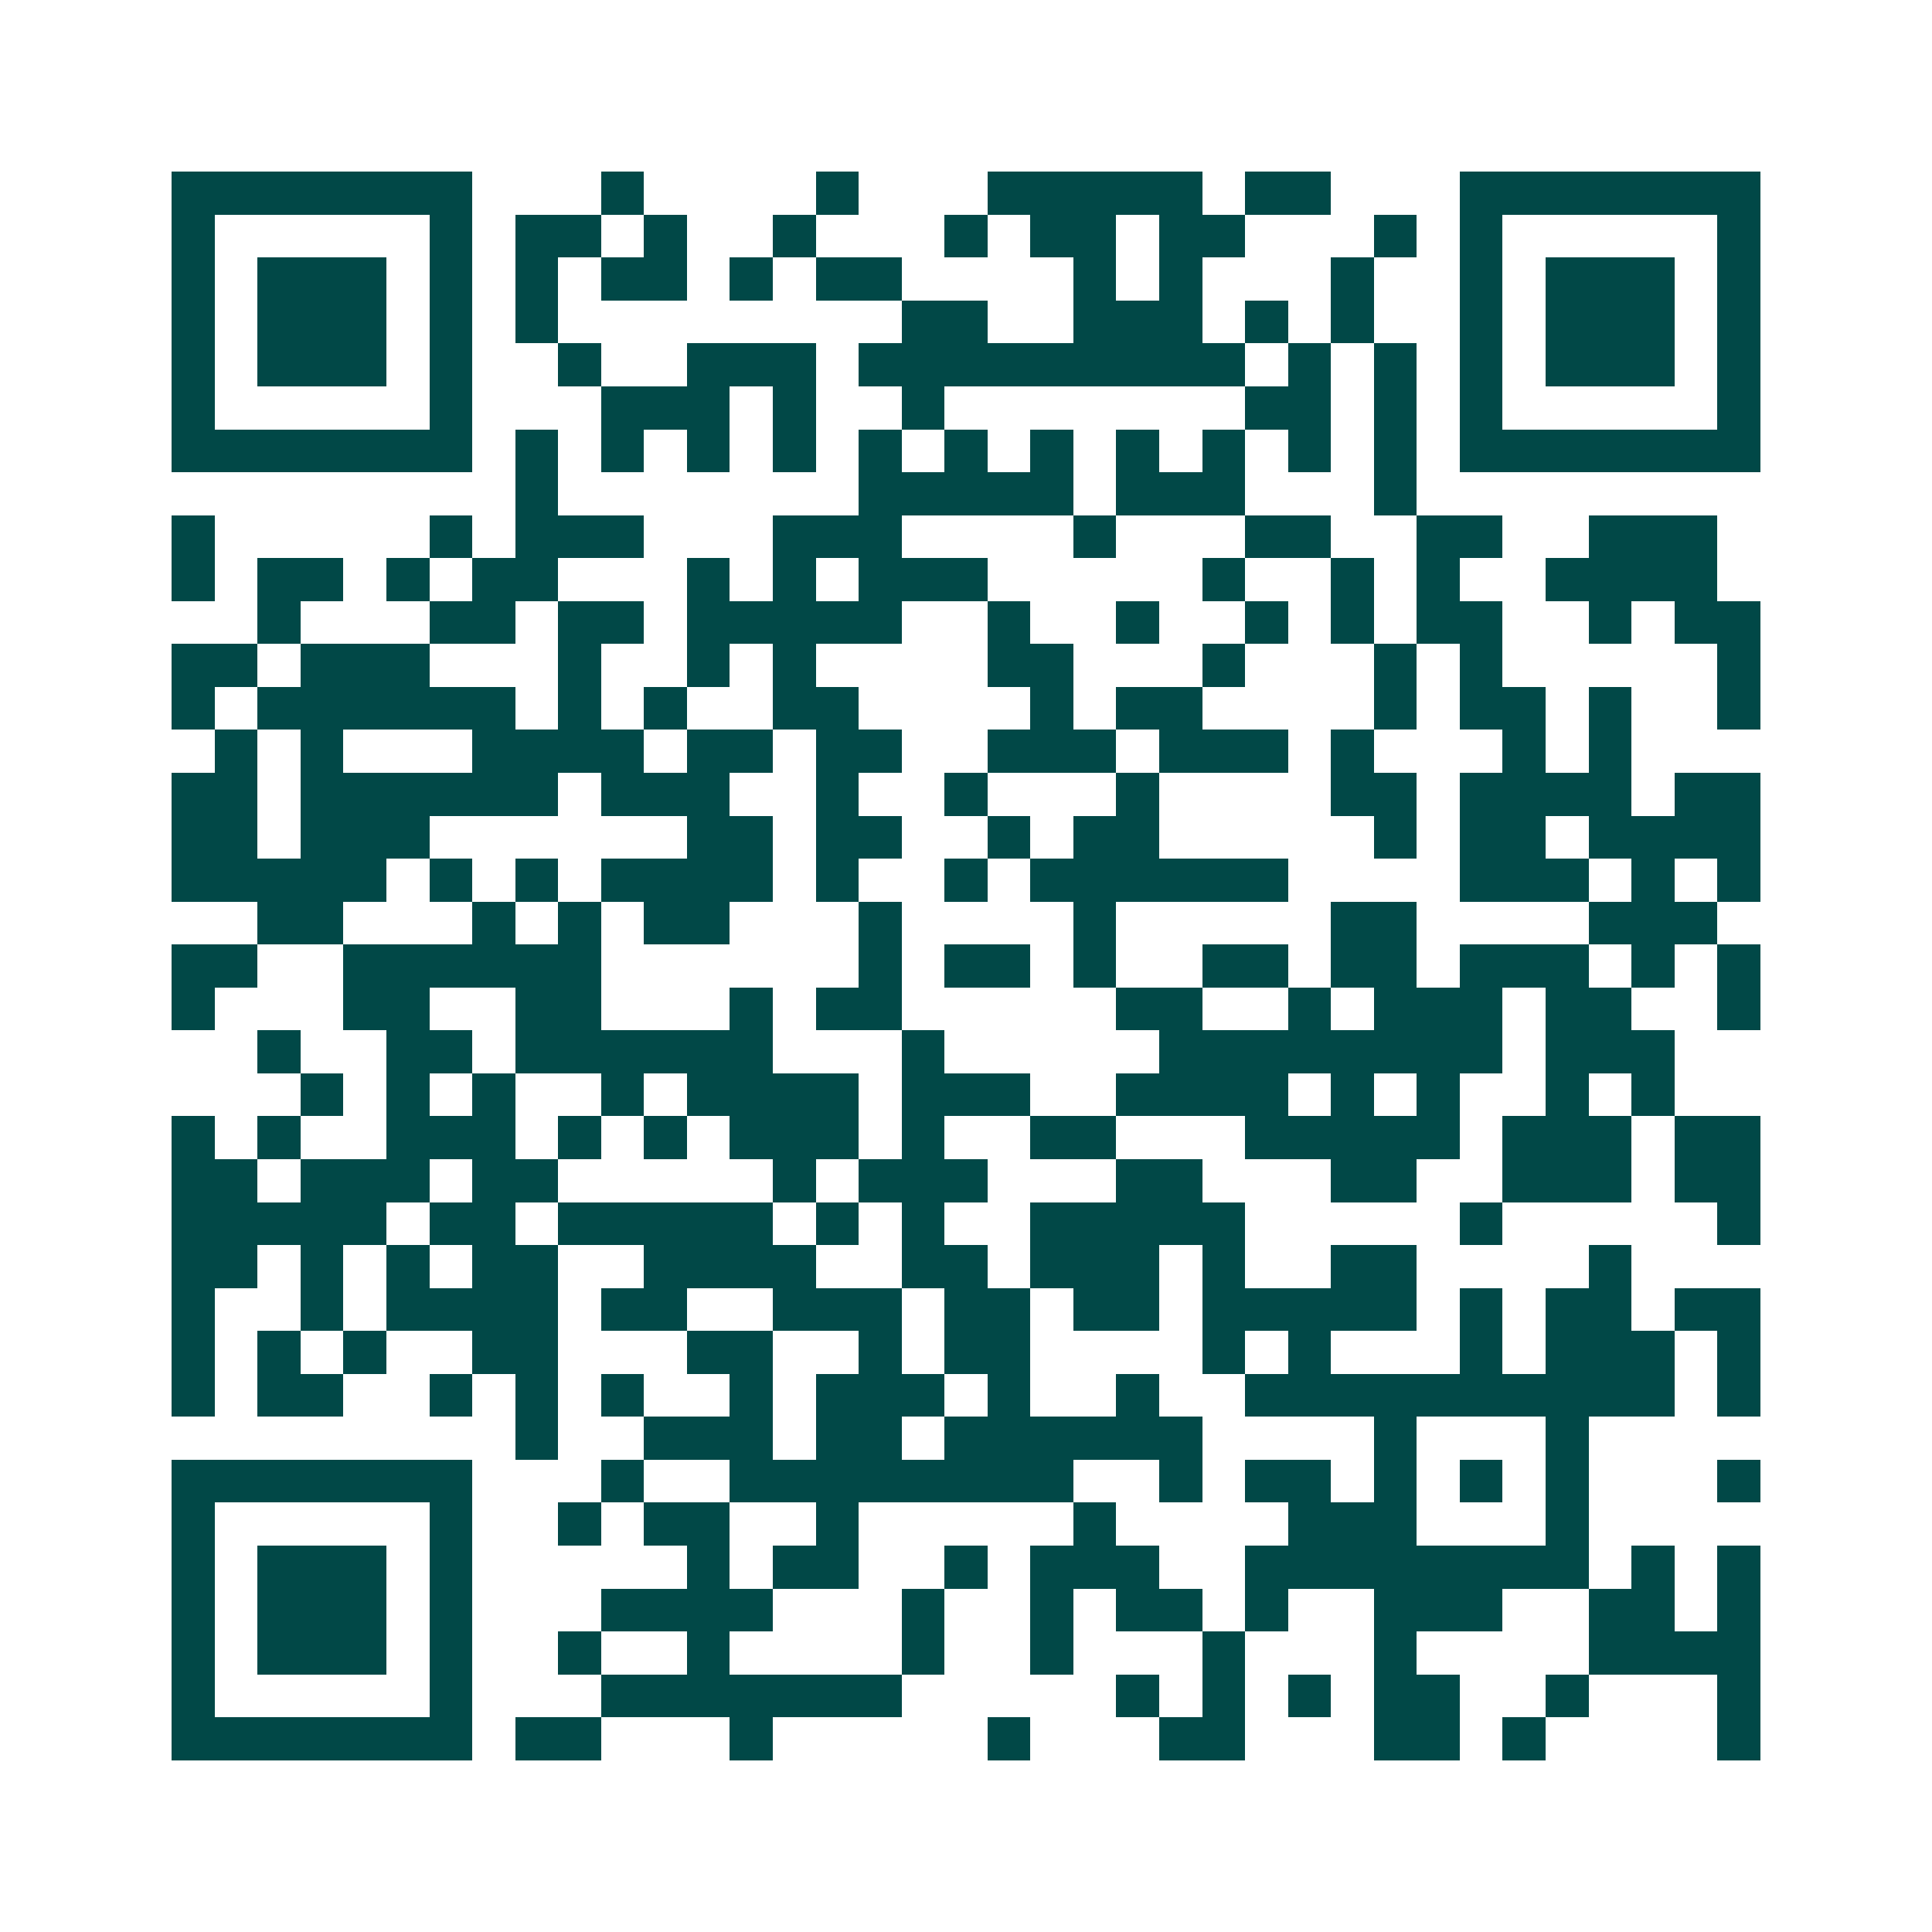 <svg xmlns="http://www.w3.org/2000/svg" width="200" height="200" viewBox="0 0 45 45" shape-rendering="crispEdges"><path fill="#ffffff" d="M0 0h45v45H0z"/><path stroke="#014847" d="M4 4.5h7m3 0h1m4 0h1m3 0h5m1 0h2m3 0h7M4 5.5h1m5 0h1m1 0h2m1 0h1m2 0h1m3 0h1m1 0h2m1 0h2m3 0h1m1 0h1m5 0h1M4 6.5h1m1 0h3m1 0h1m1 0h1m1 0h2m1 0h1m1 0h2m4 0h1m1 0h1m3 0h1m2 0h1m1 0h3m1 0h1M4 7.5h1m1 0h3m1 0h1m1 0h1m8 0h2m2 0h3m1 0h1m1 0h1m2 0h1m1 0h3m1 0h1M4 8.5h1m1 0h3m1 0h1m2 0h1m2 0h3m1 0h9m1 0h1m1 0h1m1 0h1m1 0h3m1 0h1M4 9.5h1m5 0h1m3 0h3m1 0h1m2 0h1m7 0h2m1 0h1m1 0h1m5 0h1M4 10.5h7m1 0h1m1 0h1m1 0h1m1 0h1m1 0h1m1 0h1m1 0h1m1 0h1m1 0h1m1 0h1m1 0h1m1 0h7M12 11.5h1m7 0h5m1 0h3m3 0h1M4 12.5h1m5 0h1m1 0h3m3 0h3m4 0h1m3 0h2m2 0h2m2 0h3M4 13.5h1m1 0h2m1 0h1m1 0h2m3 0h1m1 0h1m1 0h3m5 0h1m2 0h1m1 0h1m2 0h4M6 14.5h1m3 0h2m1 0h2m1 0h5m2 0h1m2 0h1m2 0h1m1 0h1m1 0h2m2 0h1m1 0h2M4 15.5h2m1 0h3m3 0h1m2 0h1m1 0h1m4 0h2m3 0h1m3 0h1m1 0h1m5 0h1M4 16.5h1m1 0h6m1 0h1m1 0h1m2 0h2m4 0h1m1 0h2m4 0h1m1 0h2m1 0h1m2 0h1M5 17.5h1m1 0h1m3 0h4m1 0h2m1 0h2m2 0h3m1 0h3m1 0h1m3 0h1m1 0h1M4 18.5h2m1 0h6m1 0h3m2 0h1m2 0h1m3 0h1m4 0h2m1 0h4m1 0h2M4 19.5h2m1 0h3m6 0h2m1 0h2m2 0h1m1 0h2m5 0h1m1 0h2m1 0h4M4 20.5h5m1 0h1m1 0h1m1 0h4m1 0h1m2 0h1m1 0h6m4 0h3m1 0h1m1 0h1M6 21.5h2m3 0h1m1 0h1m1 0h2m3 0h1m4 0h1m5 0h2m4 0h3M4 22.5h2m2 0h6m6 0h1m1 0h2m1 0h1m2 0h2m1 0h2m1 0h3m1 0h1m1 0h1M4 23.5h1m3 0h2m2 0h2m3 0h1m1 0h2m5 0h2m2 0h1m1 0h3m1 0h2m2 0h1M6 24.5h1m2 0h2m1 0h6m3 0h1m5 0h8m1 0h3M7 25.5h1m1 0h1m1 0h1m2 0h1m1 0h4m1 0h3m2 0h4m1 0h1m1 0h1m2 0h1m1 0h1M4 26.5h1m1 0h1m2 0h3m1 0h1m1 0h1m1 0h3m1 0h1m2 0h2m3 0h5m1 0h3m1 0h2M4 27.5h2m1 0h3m1 0h2m5 0h1m1 0h3m3 0h2m3 0h2m2 0h3m1 0h2M4 28.5h5m1 0h2m1 0h5m1 0h1m1 0h1m2 0h5m5 0h1m5 0h1M4 29.5h2m1 0h1m1 0h1m1 0h2m2 0h4m2 0h2m1 0h3m1 0h1m2 0h2m4 0h1M4 30.5h1m2 0h1m1 0h4m1 0h2m2 0h3m1 0h2m1 0h2m1 0h5m1 0h1m1 0h2m1 0h2M4 31.5h1m1 0h1m1 0h1m2 0h2m3 0h2m2 0h1m1 0h2m4 0h1m1 0h1m3 0h1m1 0h3m1 0h1M4 32.5h1m1 0h2m2 0h1m1 0h1m1 0h1m2 0h1m1 0h3m1 0h1m2 0h1m2 0h10m1 0h1M12 33.5h1m2 0h3m1 0h2m1 0h6m4 0h1m3 0h1M4 34.5h7m3 0h1m2 0h8m2 0h1m1 0h2m1 0h1m1 0h1m1 0h1m3 0h1M4 35.5h1m5 0h1m2 0h1m1 0h2m2 0h1m5 0h1m4 0h3m3 0h1M4 36.5h1m1 0h3m1 0h1m5 0h1m1 0h2m2 0h1m1 0h3m2 0h8m1 0h1m1 0h1M4 37.5h1m1 0h3m1 0h1m3 0h4m3 0h1m2 0h1m1 0h2m1 0h1m2 0h3m2 0h2m1 0h1M4 38.5h1m1 0h3m1 0h1m2 0h1m2 0h1m4 0h1m2 0h1m3 0h1m3 0h1m4 0h4M4 39.5h1m5 0h1m3 0h7m5 0h1m1 0h1m1 0h1m1 0h2m2 0h1m3 0h1M4 40.5h7m1 0h2m3 0h1m5 0h1m3 0h2m3 0h2m1 0h1m4 0h1"/></svg>
